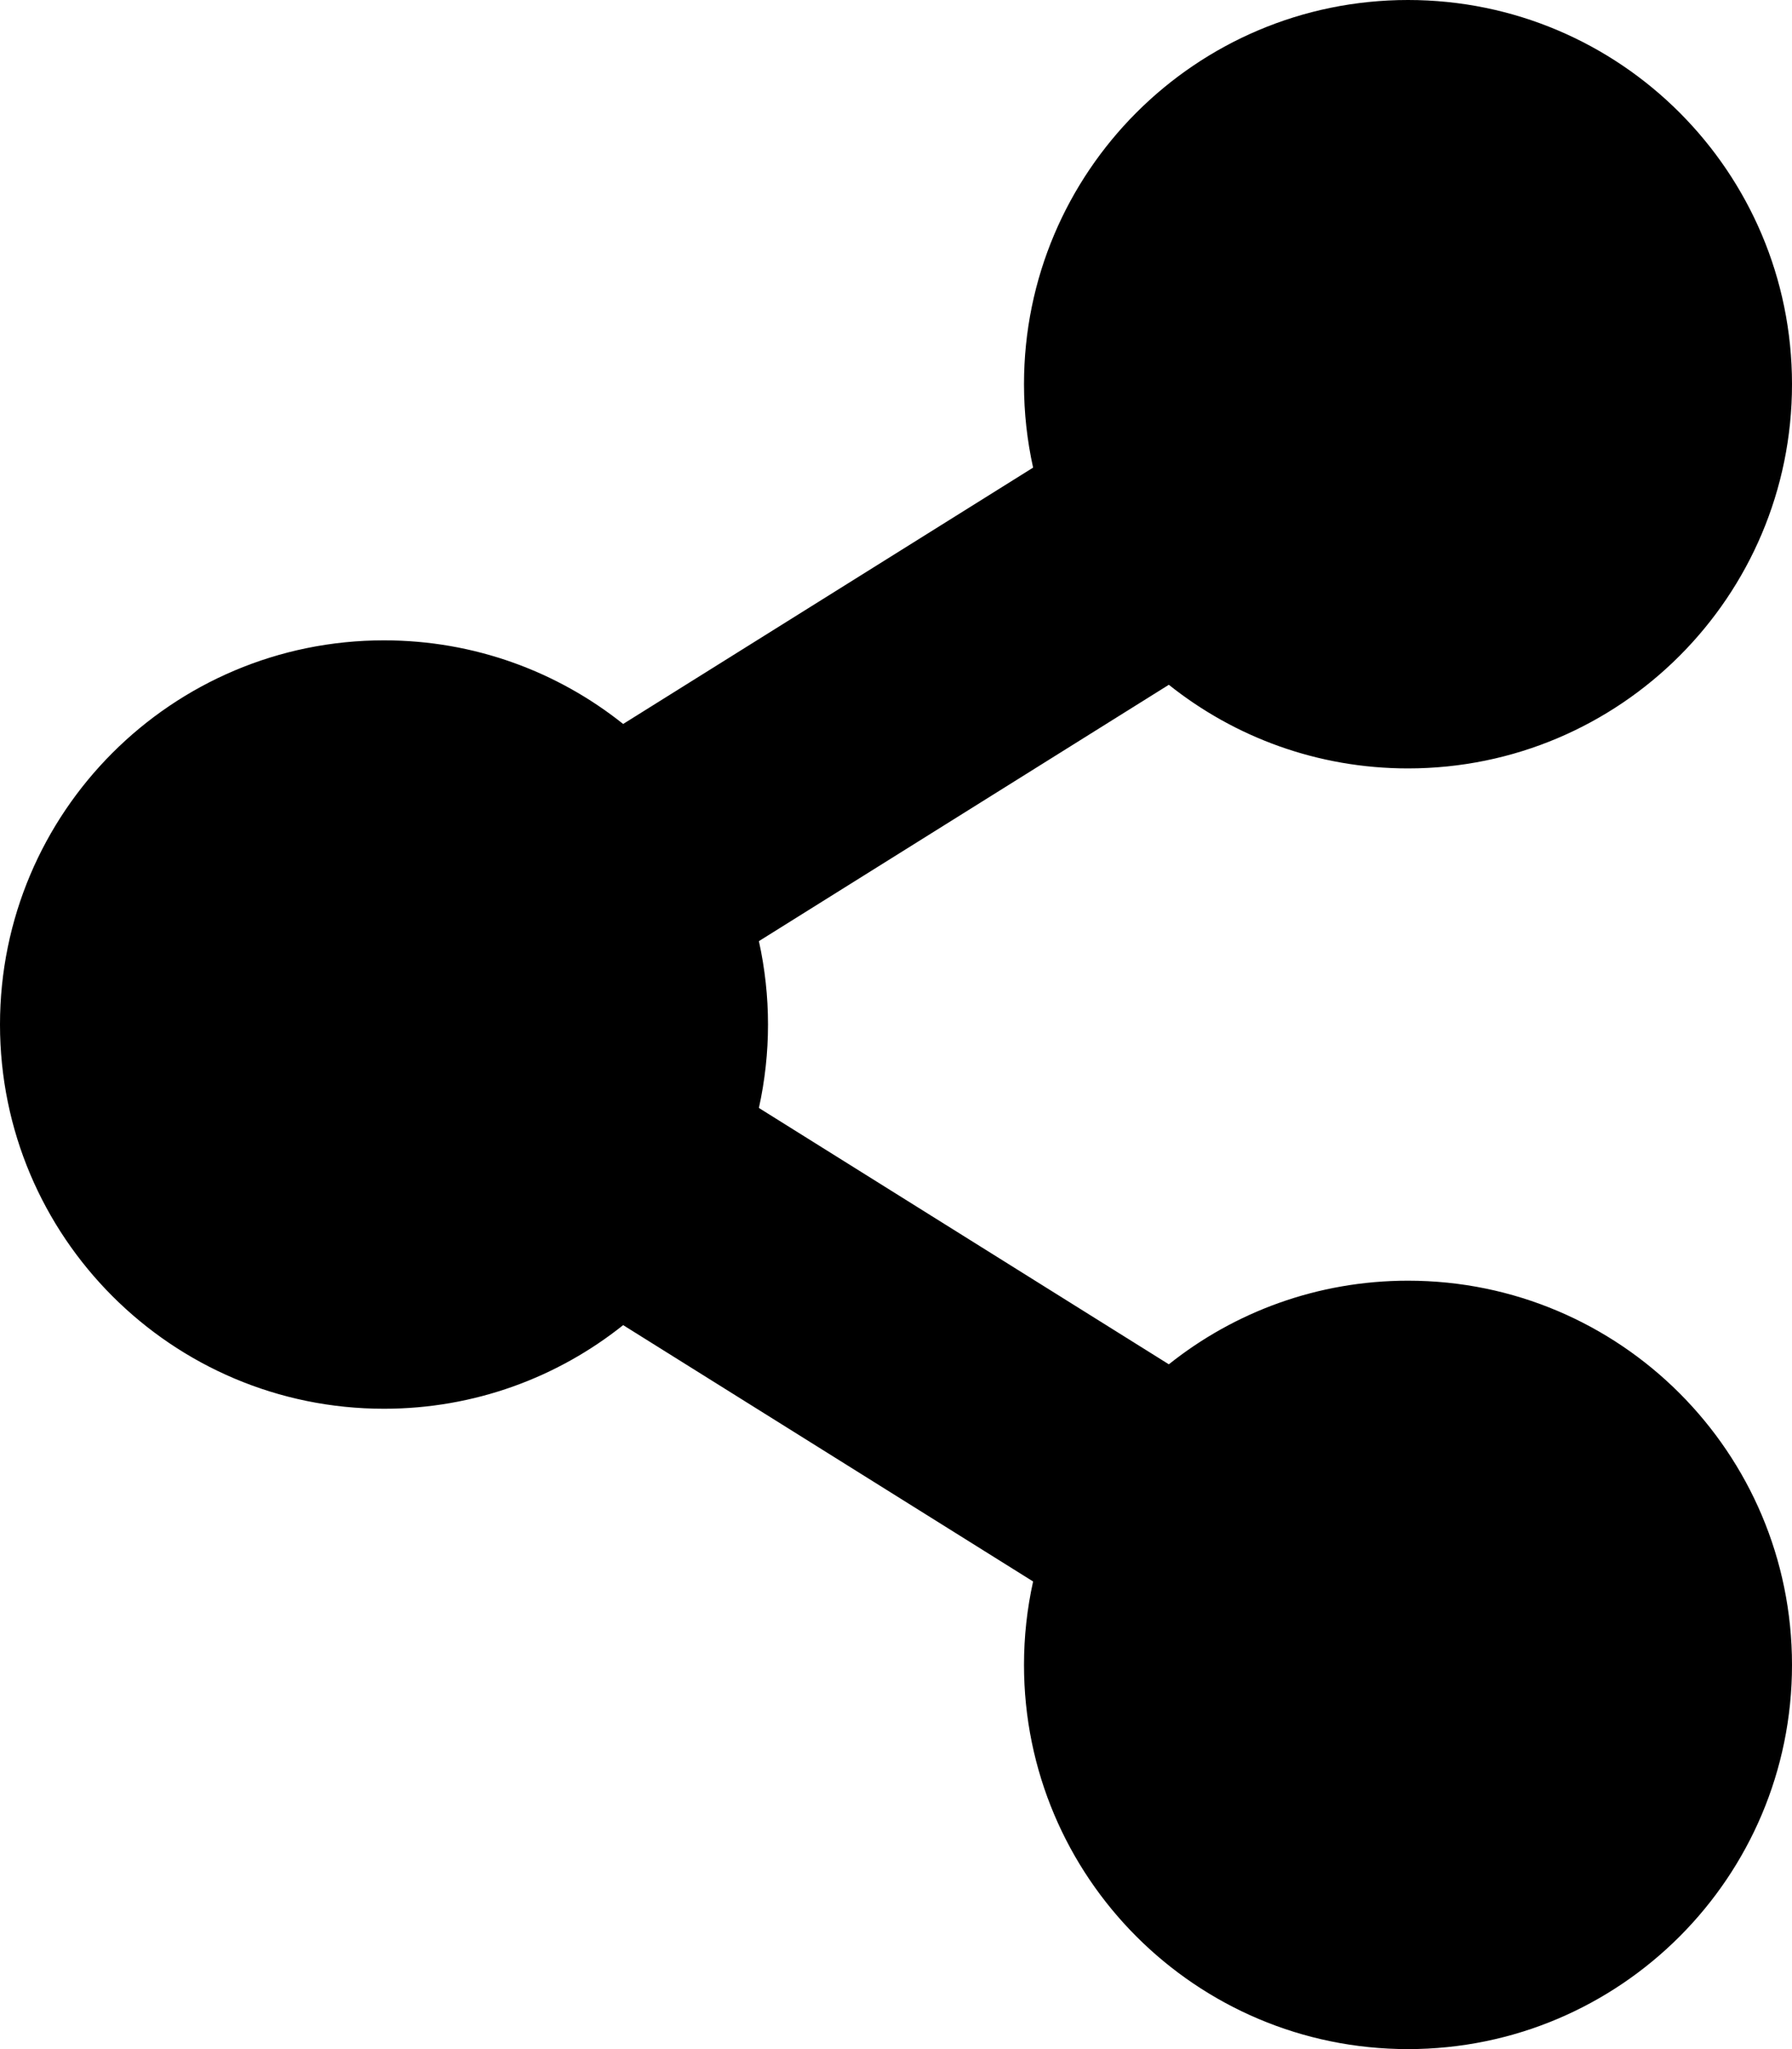 <svg width="448" height="512" viewBox="0 0 448 512" fill="none" xmlns="http://www.w3.org/2000/svg">
<path d="M352 320C329.392 320 308.613 327.819 292.21 340.895L189.724 276.841C192.759 263.112 192.759 248.887 189.724 235.158L292.21 171.104C308.613 184.181 329.392 192 352 192C405.019 192 448 149.019 448 96C448 42.981 405.019 0 352 0C298.981 0 256 42.981 256 96C256 103.158 256.79 110.13 258.276 116.841L155.79 180.895C139.387 167.819 118.608 160 96 160C42.981 160 0 202.981 0 256C0 309.019 42.981 352 96 352C118.608 352 139.387 344.181 155.79 331.105L258.276 395.159C256.761 402.002 255.998 408.991 256 416C256 469.019 298.981 512 352 512C405.019 512 448 469.019 448 416C448 362.981 405.019 320 352 320Z" fill="black"/>
</svg>
